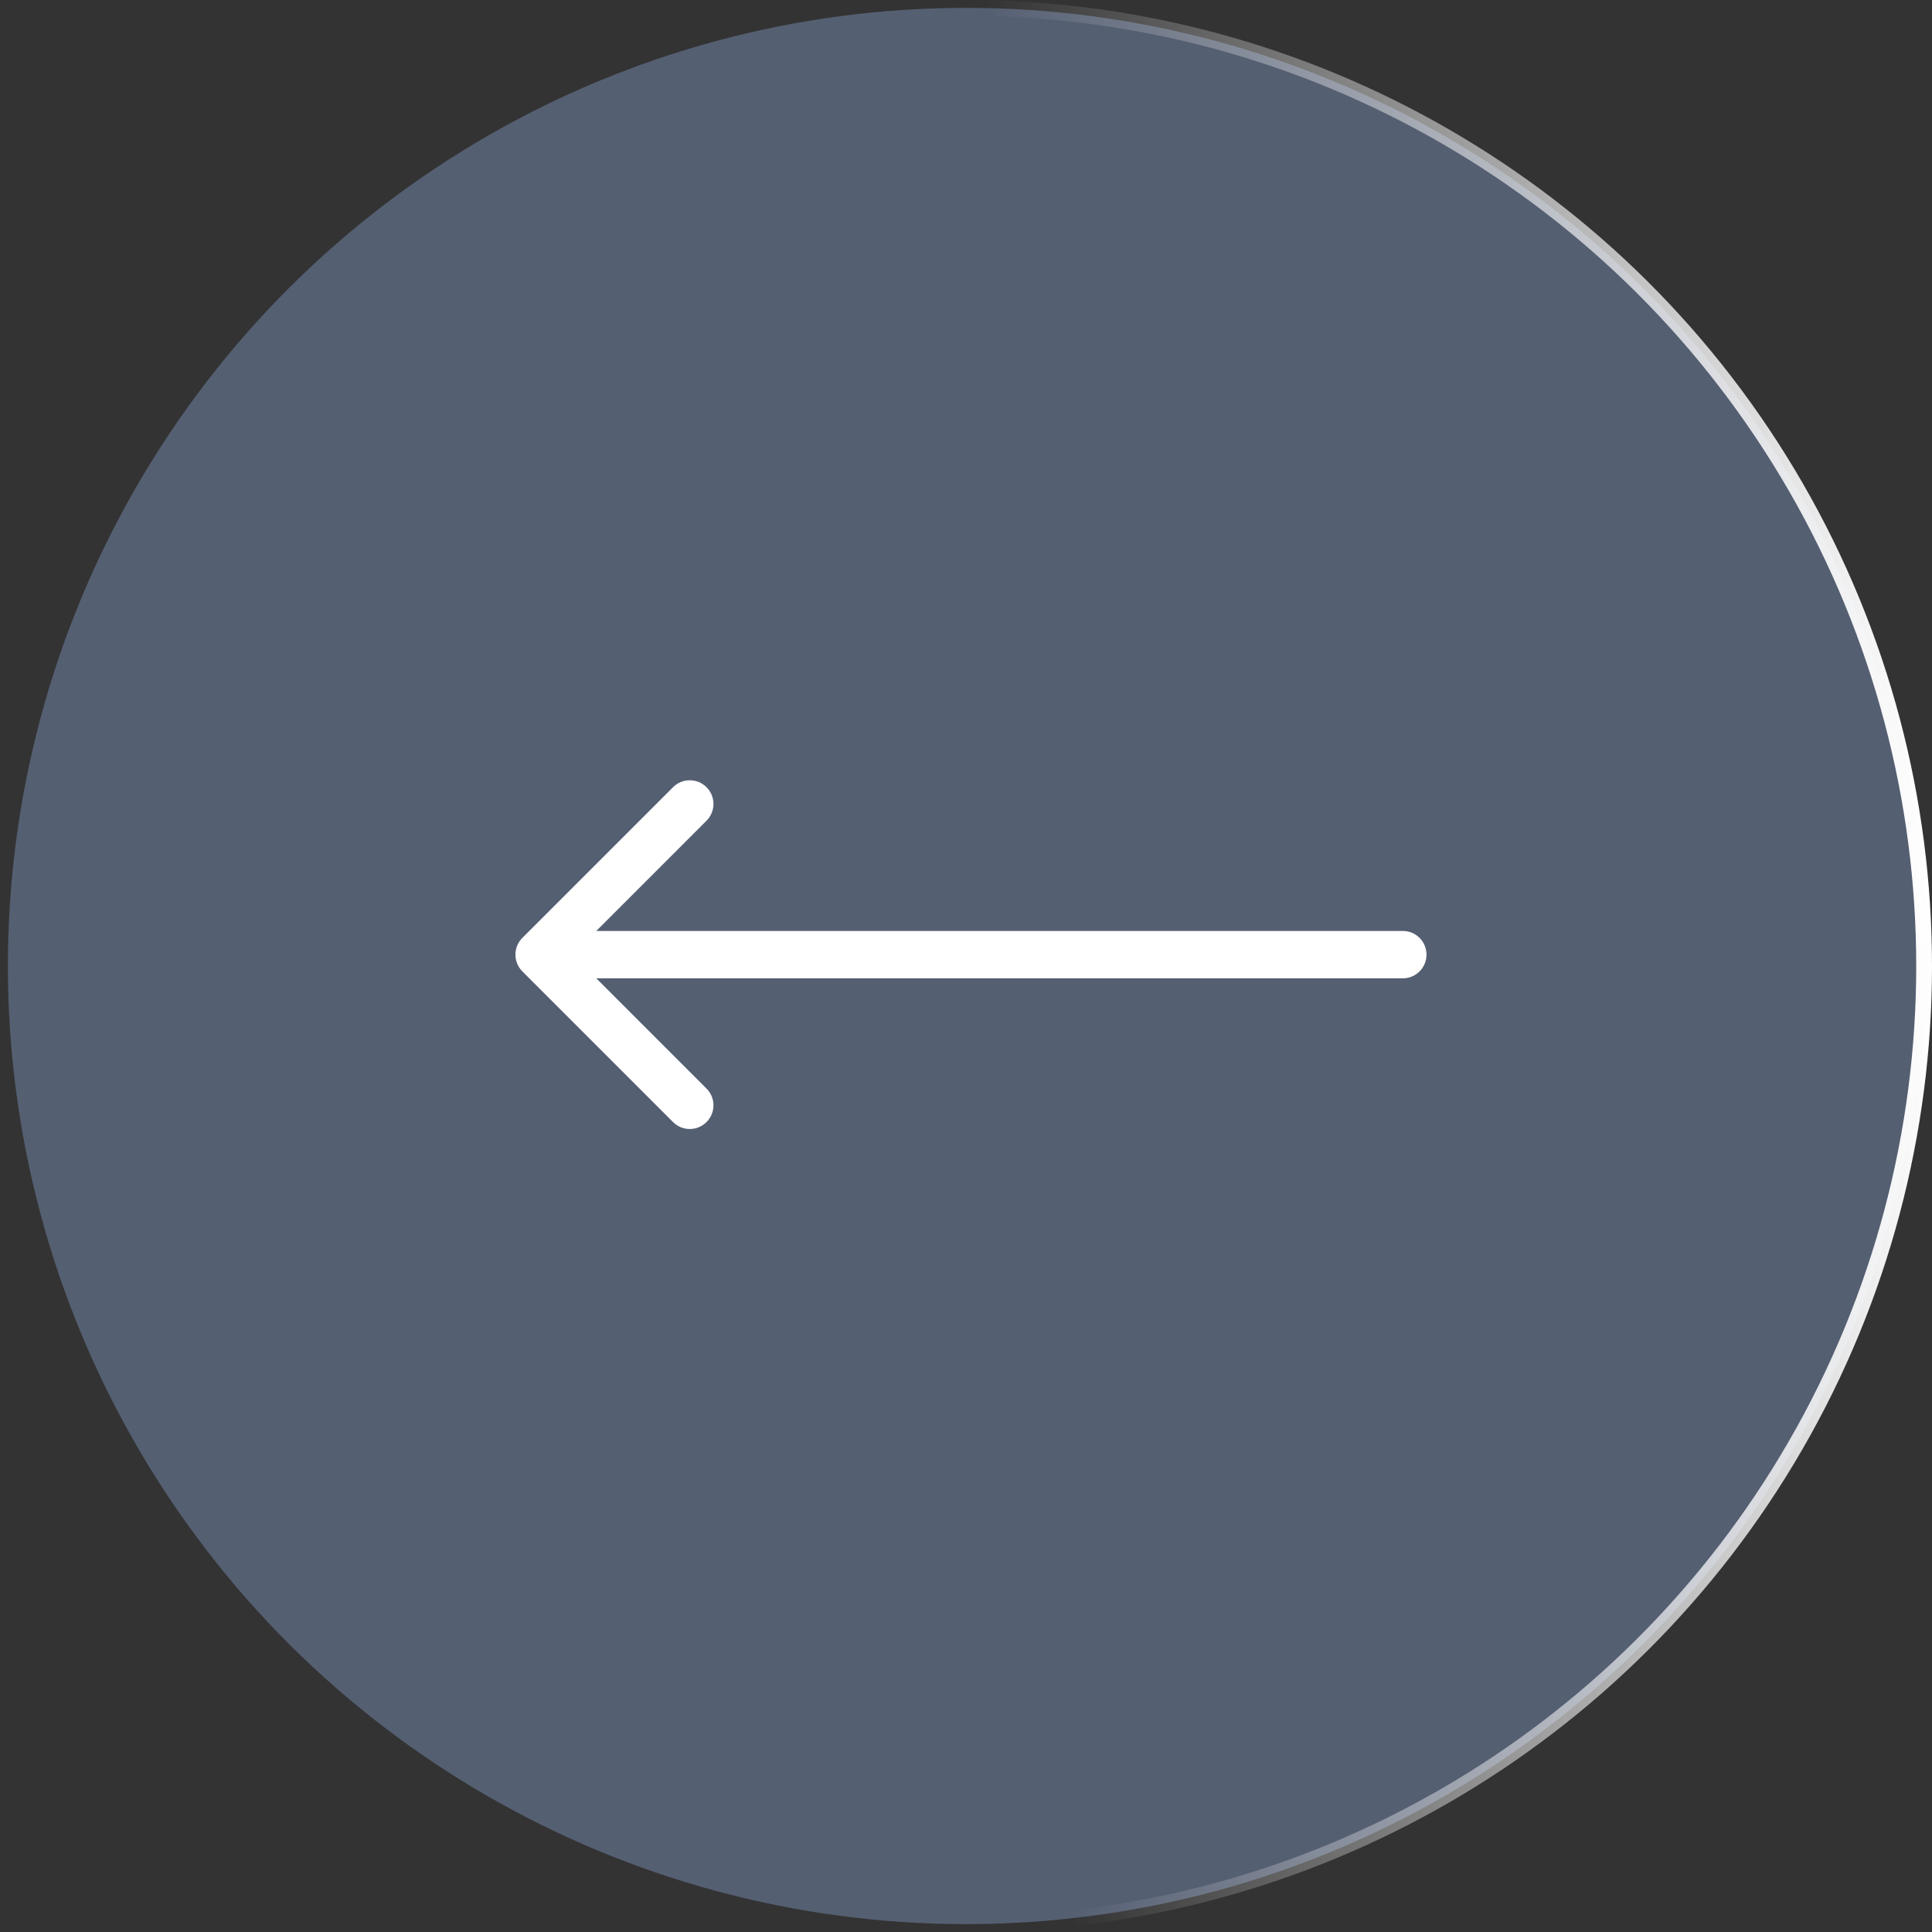 <?xml version="1.0" encoding="UTF-8"?> <svg xmlns="http://www.w3.org/2000/svg" width="85" height="85" viewBox="0 0 85 85" fill="none"><rect x="0" y="0" width="85" height="85" fill="#333333" stroke="none"/> <circle cx="42.5" cy="42.5" r="42.153" transform="matrix(4.38562e-08 -1 -1 -4.35671e-08 85 85)" fill="#555F72" stroke="url(#paint0_linear_553_9512)" stroke-width="0.694"></circle> <path d="M61.718 43.042C62.294 43.042 62.76 42.575 62.76 42C62.76 41.425 62.294 40.958 61.718 40.958V43.042ZM22.982 41.263C22.575 41.67 22.575 42.33 22.982 42.737L29.611 49.366C30.018 49.773 30.677 49.773 31.084 49.366C31.491 48.959 31.491 48.299 31.084 47.893L25.192 42L31.084 36.107C31.491 35.701 31.491 35.041 31.084 34.634C30.677 34.227 30.018 34.227 29.611 34.634L22.982 41.263ZM61.718 40.958L23.718 40.958L23.718 43.042L61.718 43.042V40.958Z" fill="white"></path> <defs> <linearGradient id="paint0_linear_553_9512" x1="42.5" y1="0" x2="40.702" y2="39.664" gradientUnits="userSpaceOnUse"> <stop stop-color="white"></stop> <stop offset="1" stop-color="white" stop-opacity="0"></stop> </linearGradient> </defs> </svg> 